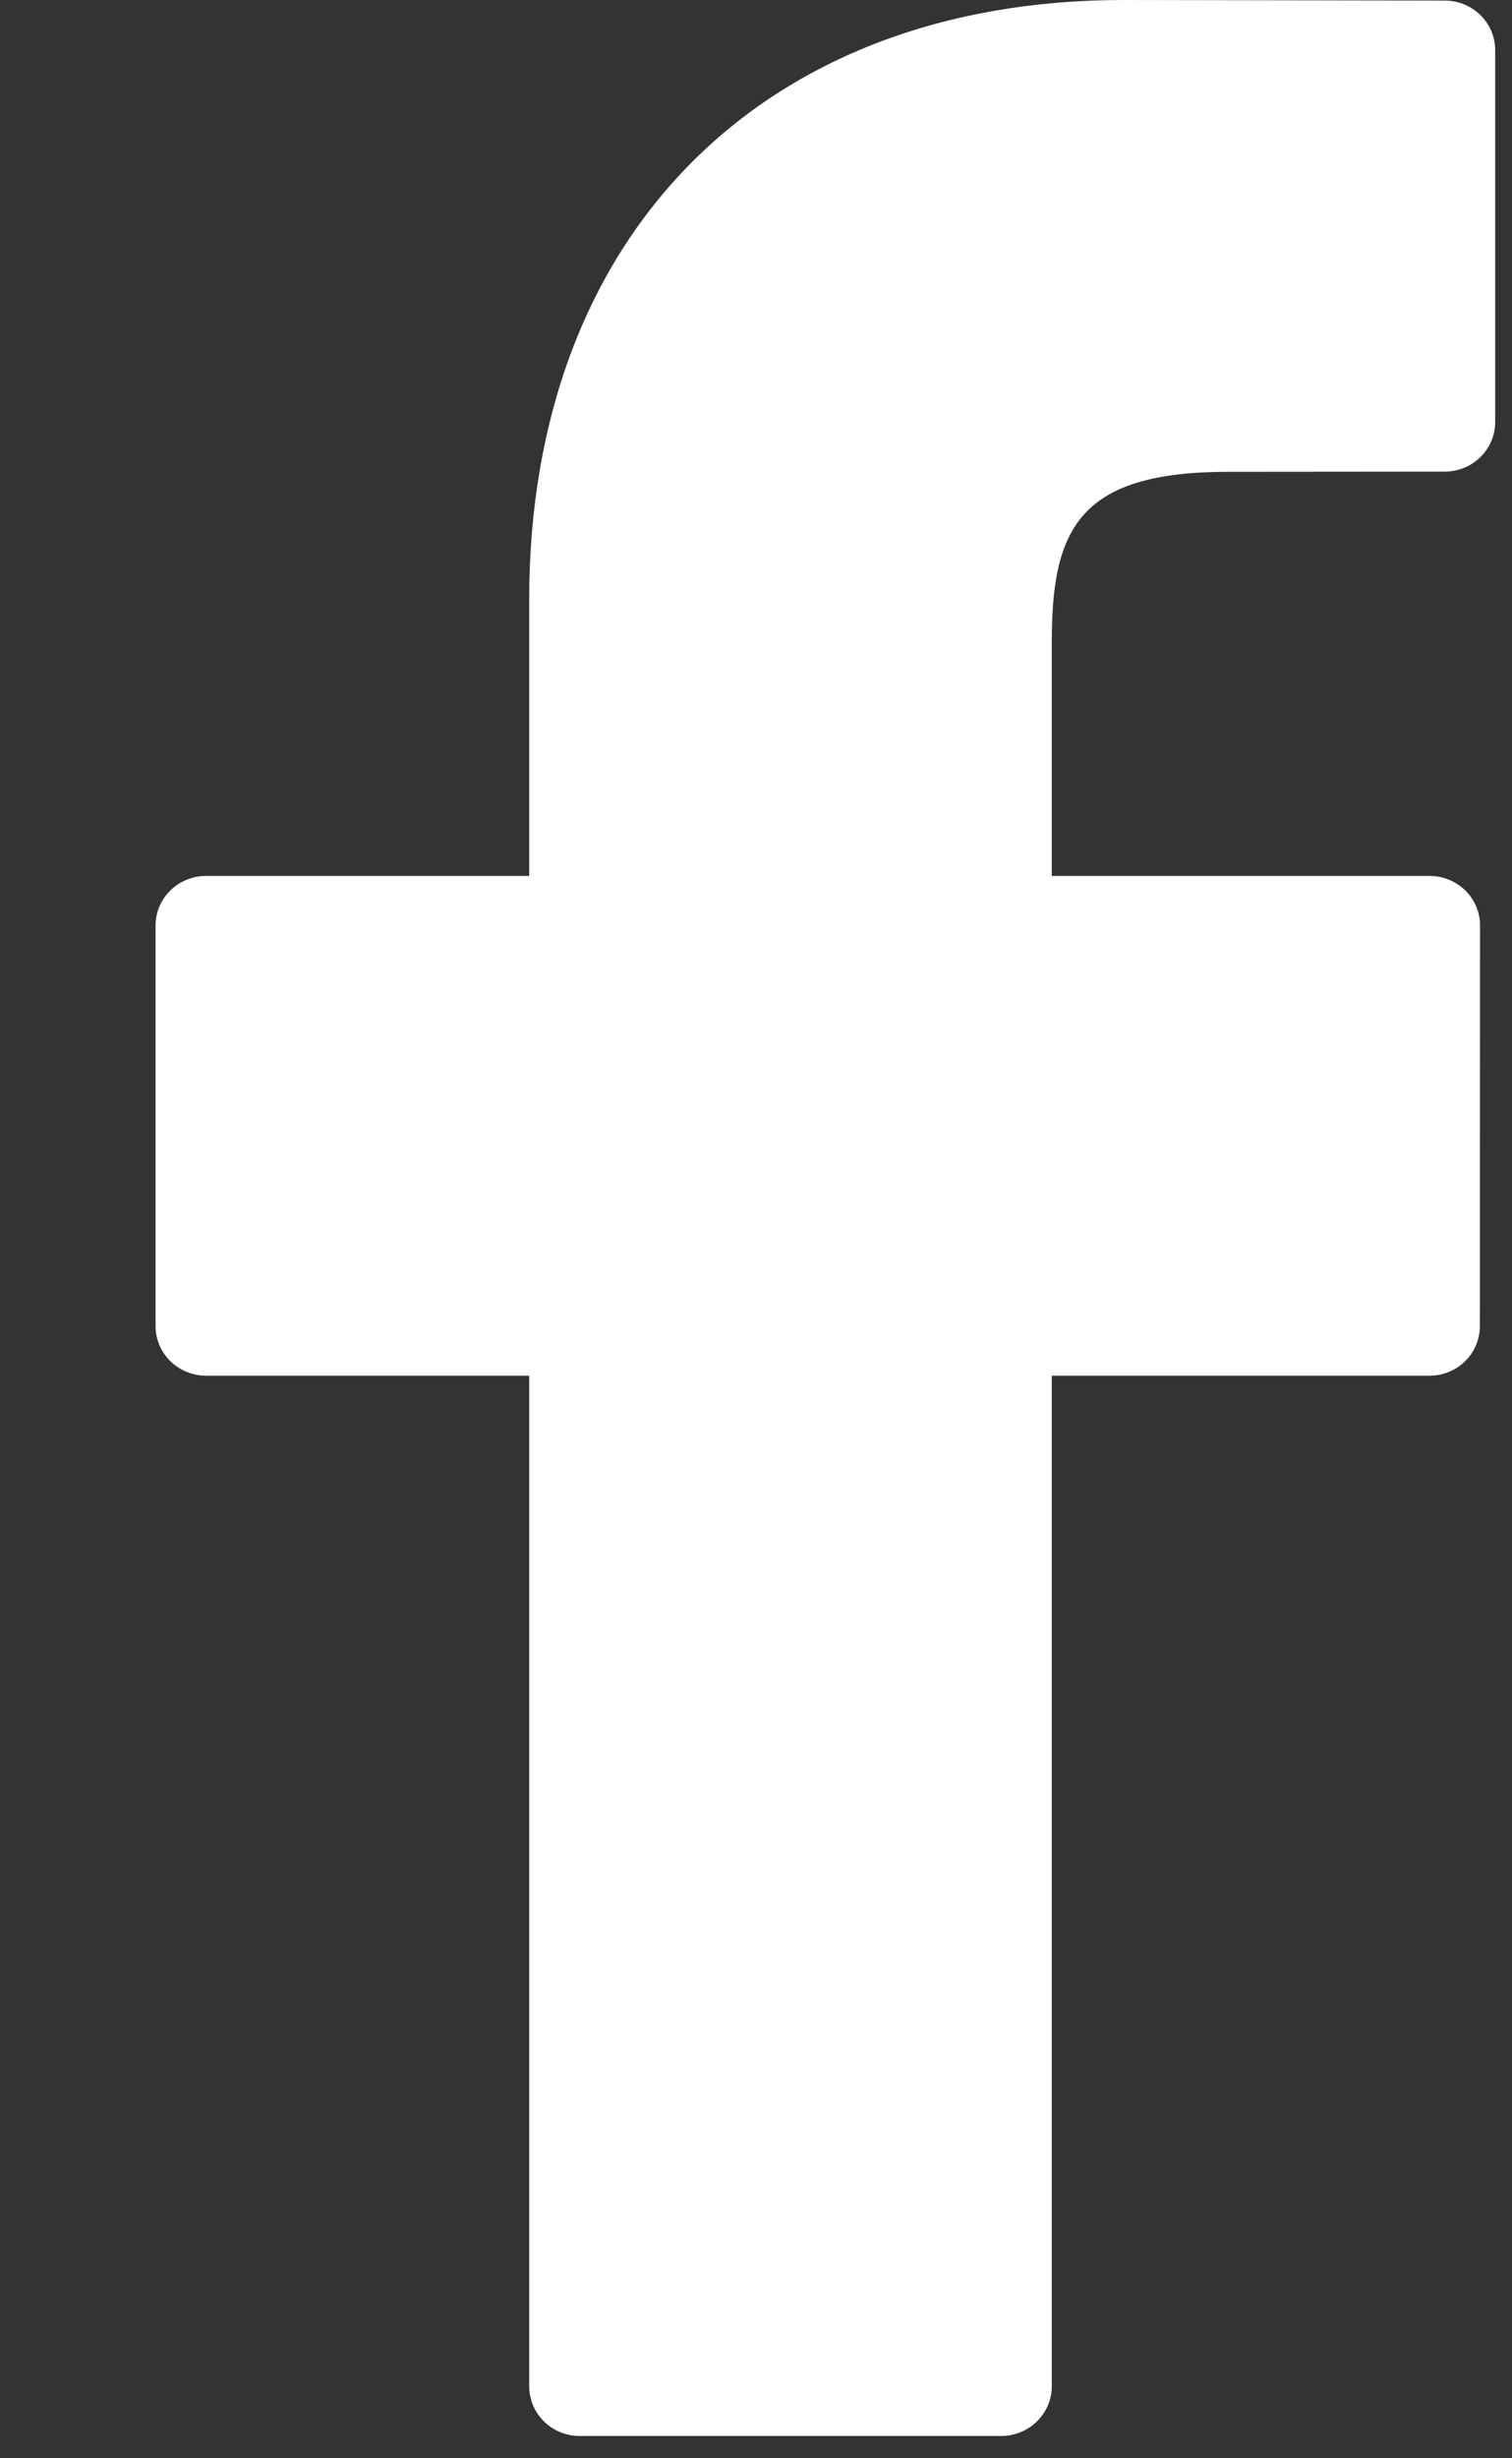 <svg width="8" height="13" viewBox="0 0 8 13" fill="none" xmlns="http://www.w3.org/2000/svg">
<rect x="0" y="0" width="8" height="13" fill="#333333" stroke="none"/>
<path d="M7.644 0.003L5.944 0C4.034 0 2.8 1.244 2.8 3.17V4.632H1.091C0.943 4.632 0.823 4.749 0.823 4.895V7.012C0.823 7.158 0.943 7.275 1.091 7.275H2.8V12.619C2.8 12.764 2.919 12.882 3.067 12.882H5.297C5.445 12.882 5.565 12.764 5.565 12.619V7.275H7.563C7.711 7.275 7.83 7.158 7.83 7.012L7.831 4.895C7.831 4.825 7.803 4.758 7.753 4.709C7.703 4.66 7.635 4.632 7.564 4.632H5.565V3.393C5.565 2.797 5.709 2.495 6.498 2.495L7.644 2.494C7.791 2.494 7.911 2.377 7.911 2.232V0.265C7.911 0.12 7.791 0.003 7.644 0.003Z" fill="white"/>
</svg>
